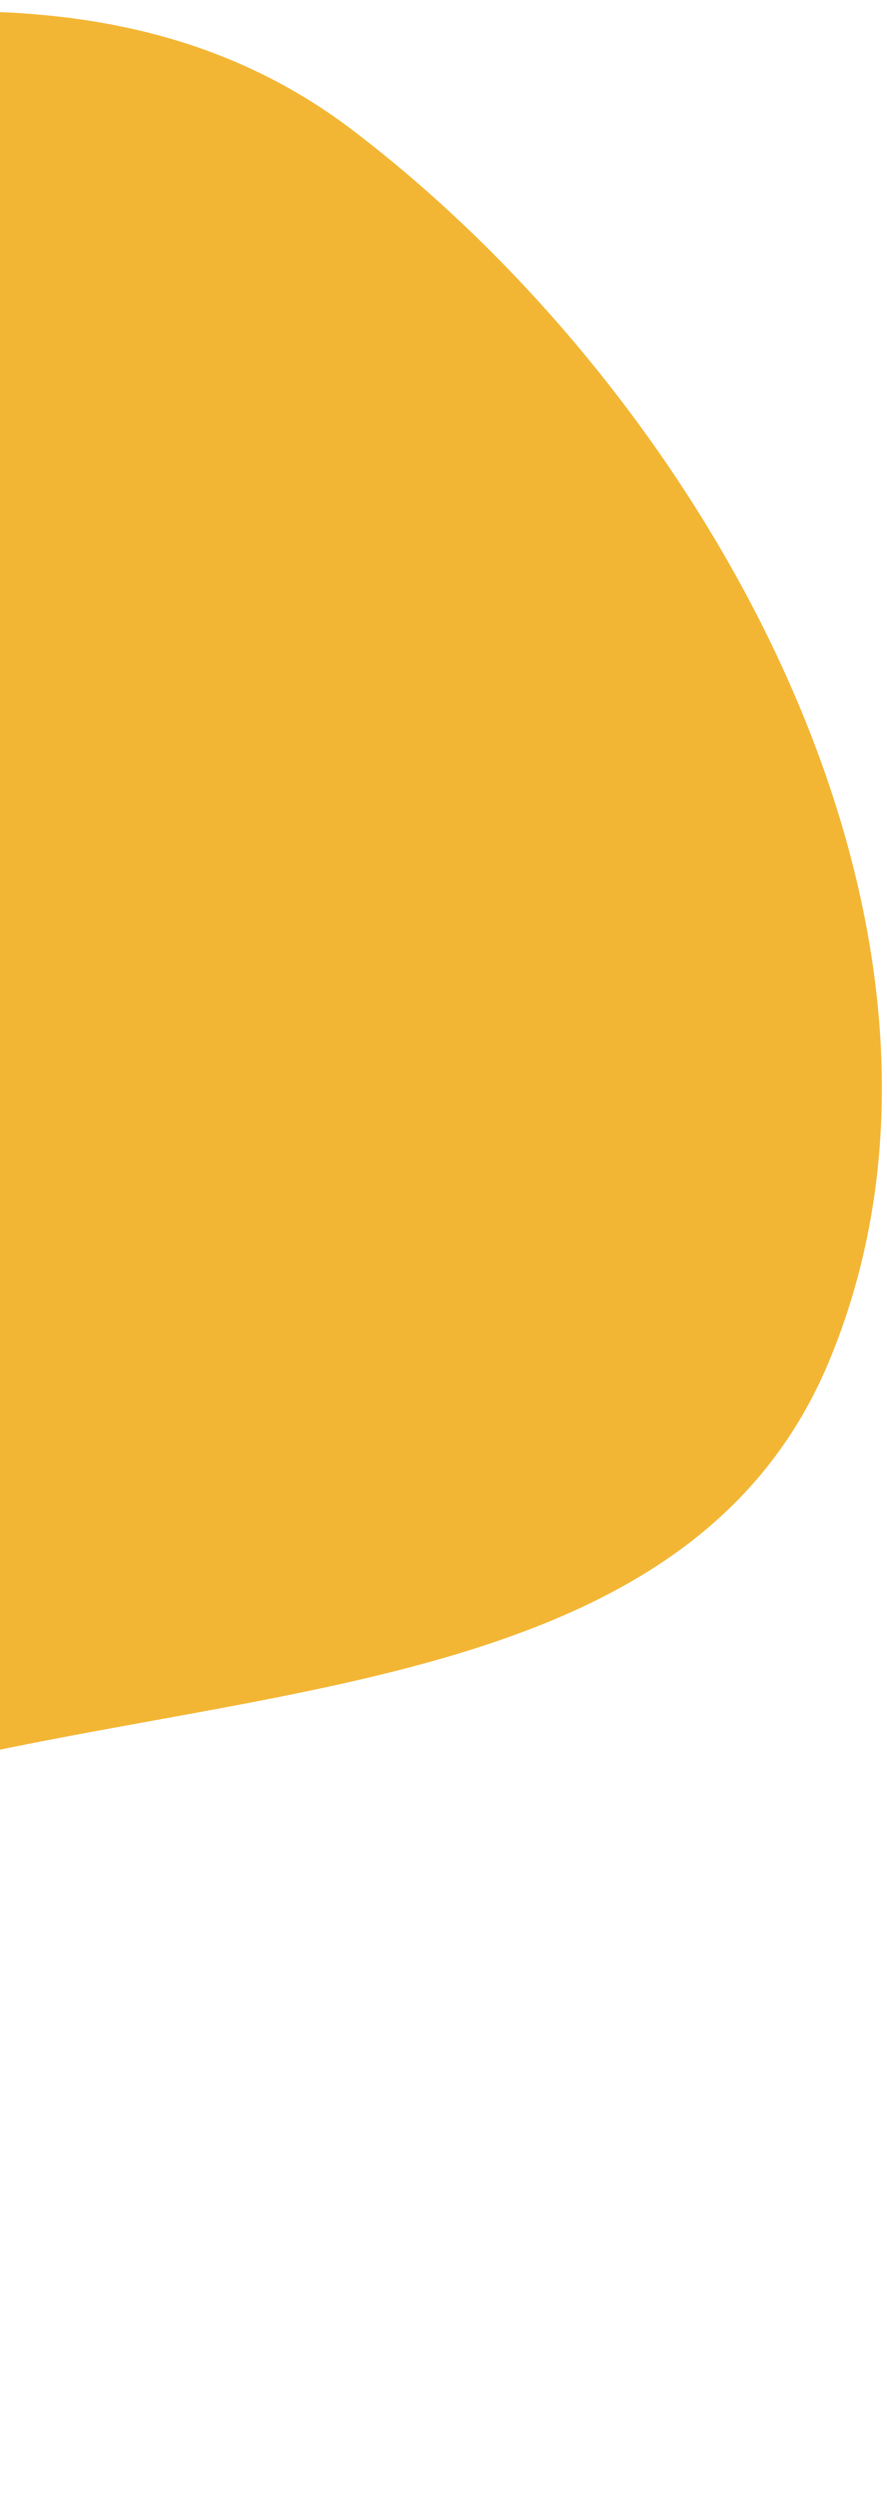 <svg width="77" height="217" viewBox="0 0 77 217" fill="none" xmlns="http://www.w3.org/2000/svg">
<path fill-rule="evenodd" clip-rule="evenodd" d="M-176.398 160.824C-194.906 134.801 -214.636 103.178 -204.313 73.028C-194.49 44.339 -157.865 39.118 -130.37 26.396C-110.494 17.2 -91 12.548 -69.18 10.504C-34.752 7.28 3.069 -9.68 30.633 11.316C62.187 35.352 87.151 81.474 72.012 118.051C57.005 154.306 2.116 143.293 -31.994 162.62C-58.697 177.75 -71.398 217.097 -102.119 216.715C-134.273 216.315 -157.723 187.081 -176.398 160.824Z" fill="#F3B634"/>
</svg>
